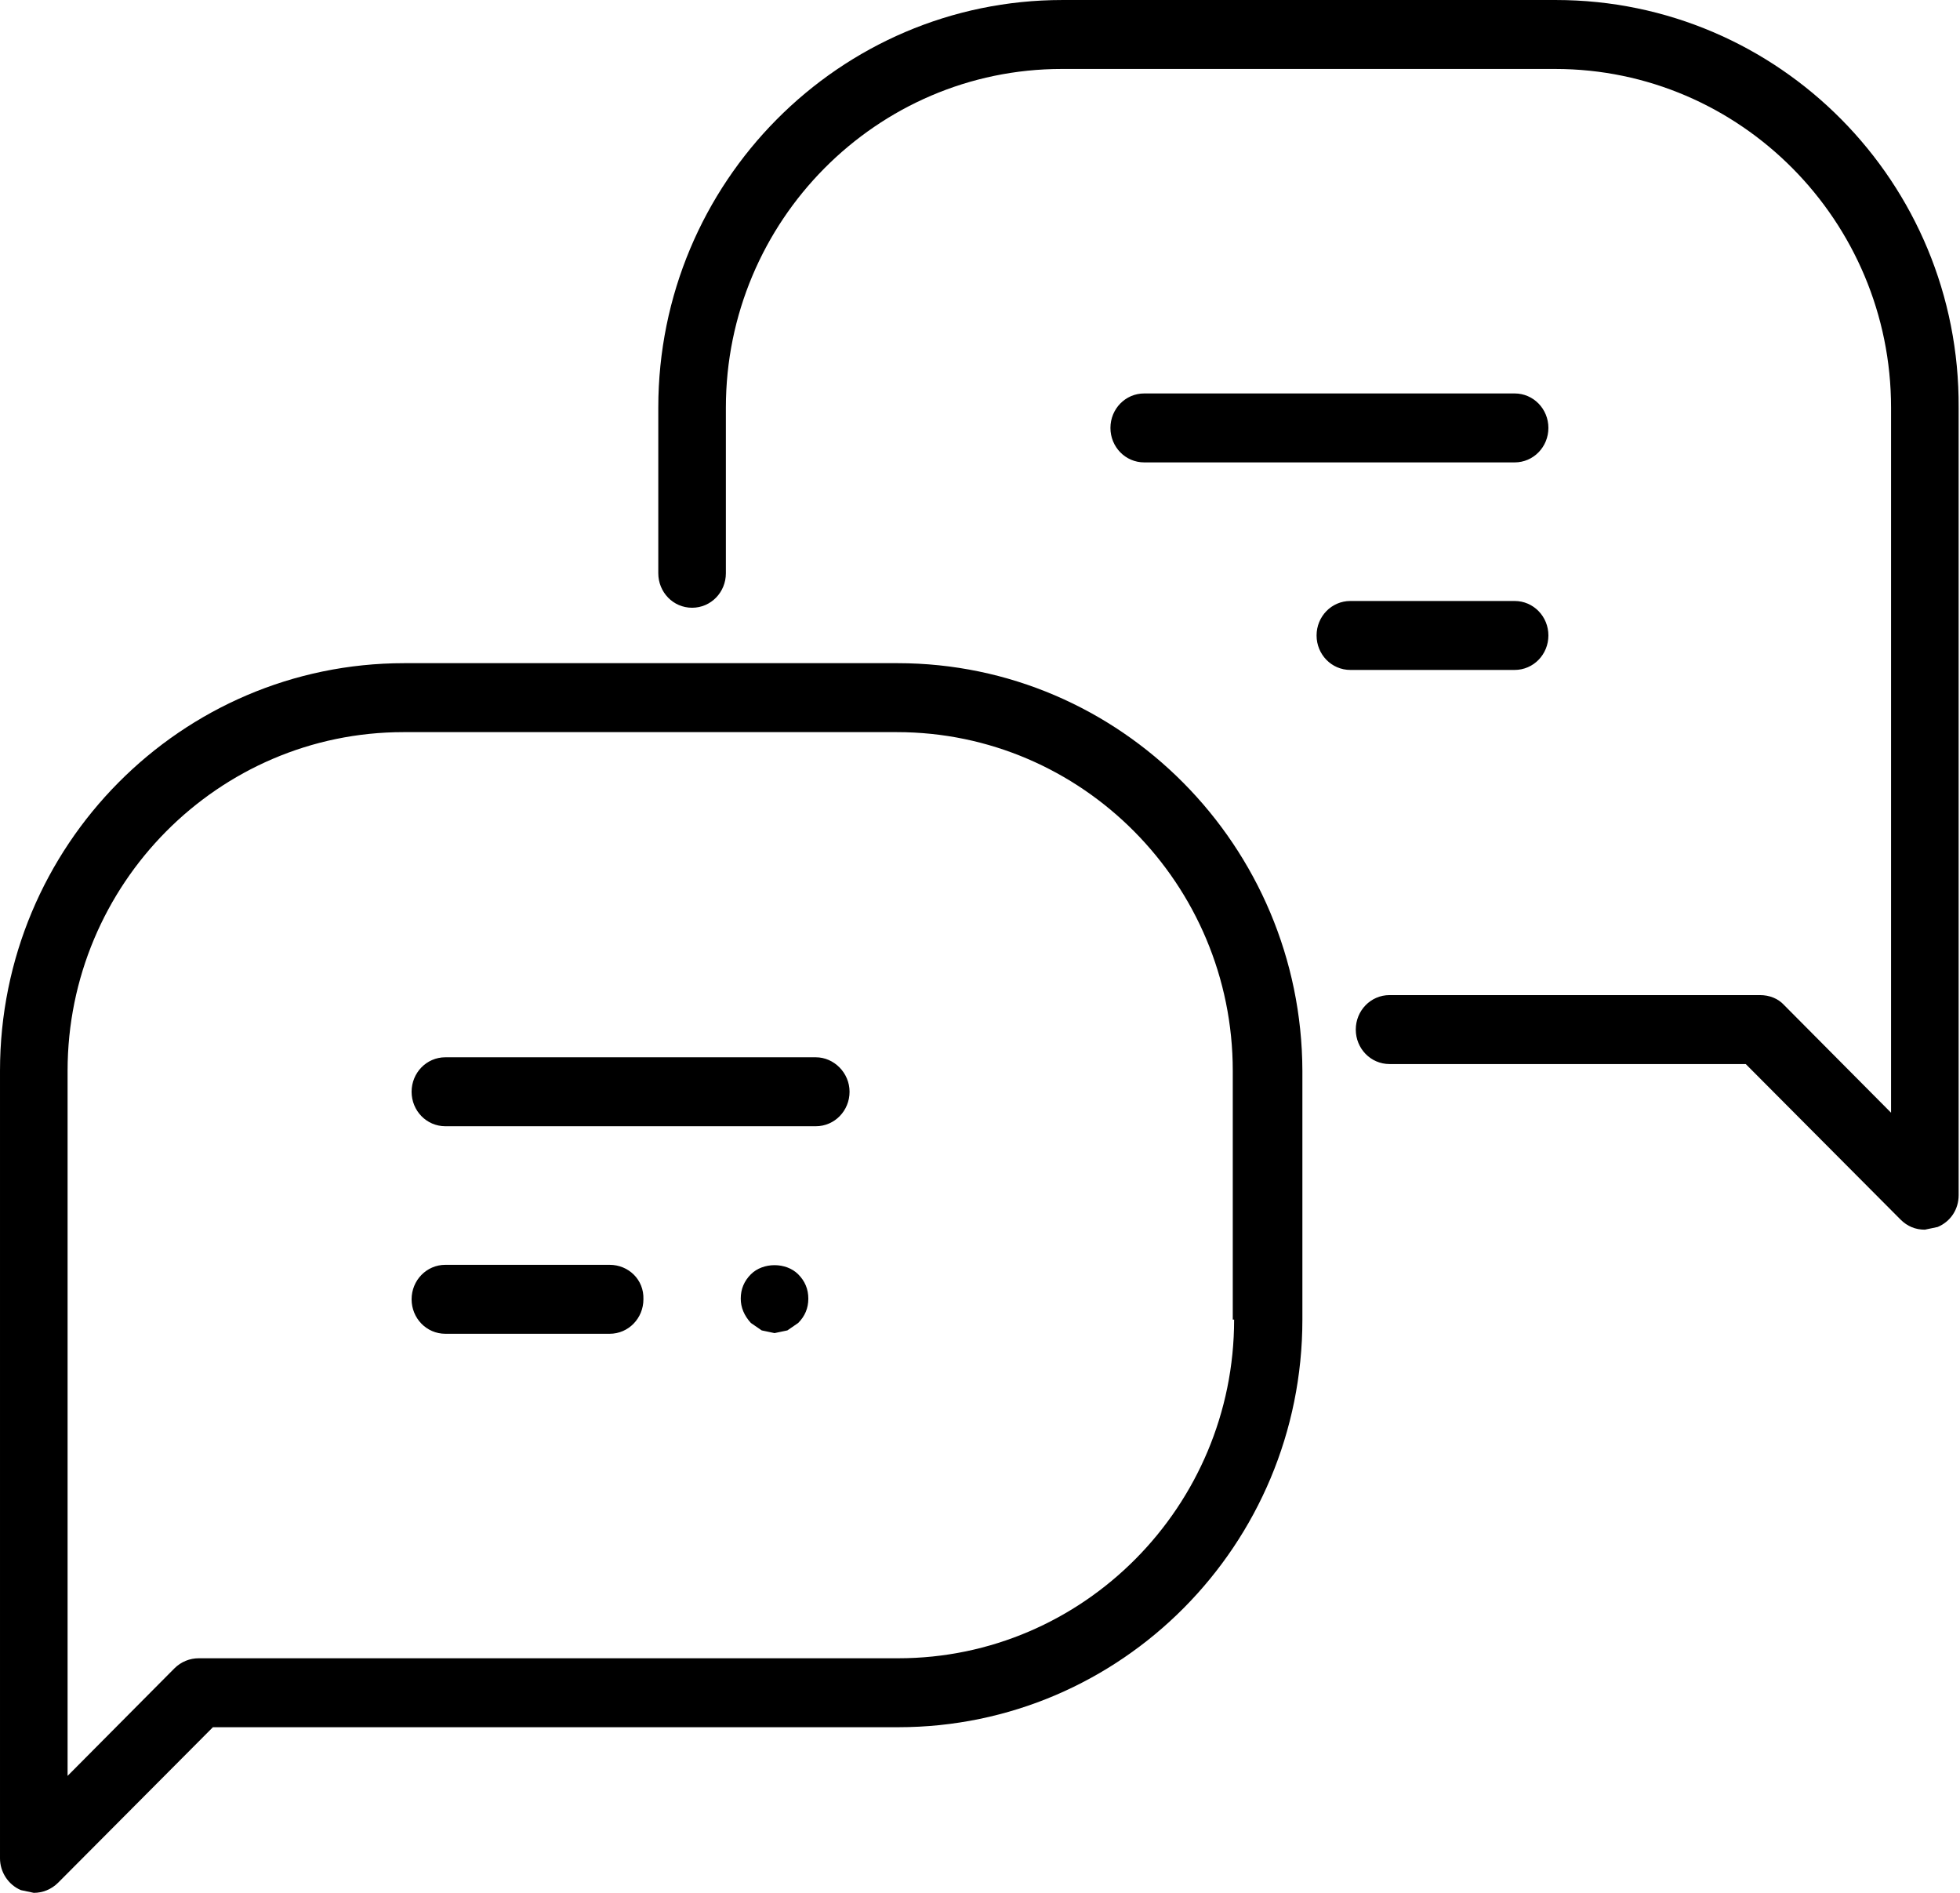 <svg xmlns="http://www.w3.org/2000/svg" width="29" height="28" viewBox="0 0 29 28"><style type="text/css">.st0{fill:#000000;}</style><path class="st0" d="M12.07 15.64h-5.48c-.28 0-.5.23-.5.51s.22.51.5.51h5.48c.28 0 .5-.23.5-.51s-.23-.51-.5-.51zm-3.05 3.07h-2.43c-.28 0-.5.23-.5.51s.22.51.5.51h2.43c.28 0 .5-.23.5-.51.01-.29-.22-.51-.5-.51zm2.09.14c-.1.1-.15.22-.15.36 0 .13.05.25.15.36l.16.11.19.04.19-.04.16-.11c.1-.1.15-.22.15-.36 0-.14-.05-.26-.15-.36-.18-.18-.52-.18-.7 0zm2.17-9.04h-7.3c-3.3 0-5.98 2.7-5.98 6.03v11.65c0 .2.12.39.31.47l.19.04c.13 0 .26-.05.36-.15l2.29-2.3h10.14c3.3 0 5.98-2.7 5.98-6.03v-3.68c-.01-3.32-2.69-6.03-5.99-6.03zm4.98 9.71c0 2.76-2.23 5.01-4.97 5.01h-10.35c-.13 0-.26.05-.36.15l-1.58 1.59v-10.43c0-2.76 2.23-5.01 4.97-5.01h7.3c2.74 0 4.97 2.25 4.97 5.01v3.68zm4.15-12.68c.28 0 .5-.23.5-.51s-.22-.51-.5-.51h-5.48c-.28 0-.5.23-.5.51s.22.51.5.51h5.48zm.5 2.56c0-.28-.22-.51-.5-.51h-2.43c-.28 0-.5.23-.5.51s.22.51.5.51h2.43c.28 0 .5-.23.5-.51zm.11-9.4h-7.3c-3.3 0-5.98 2.7-5.98 6.03v2.45c0 .28.22.51.5.51s.5-.23.5-.51v-2.45c0-2.76 2.23-5.01 4.97-5.01h7.3c2.74 0 4.97 2.25 4.97 5.01v10.43l-1.58-1.59c-.09-.1-.22-.15-.36-.15h-5.48c-.28 0-.5.23-.5.51s.22.51.5.51h5.27l2.29 2.3c.1.1.22.15.36.15l.19-.04c.19-.08.31-.26.31-.47v-11.65c.02-3.33-2.66-6.03-5.96-6.03z" id="contact"/></svg>